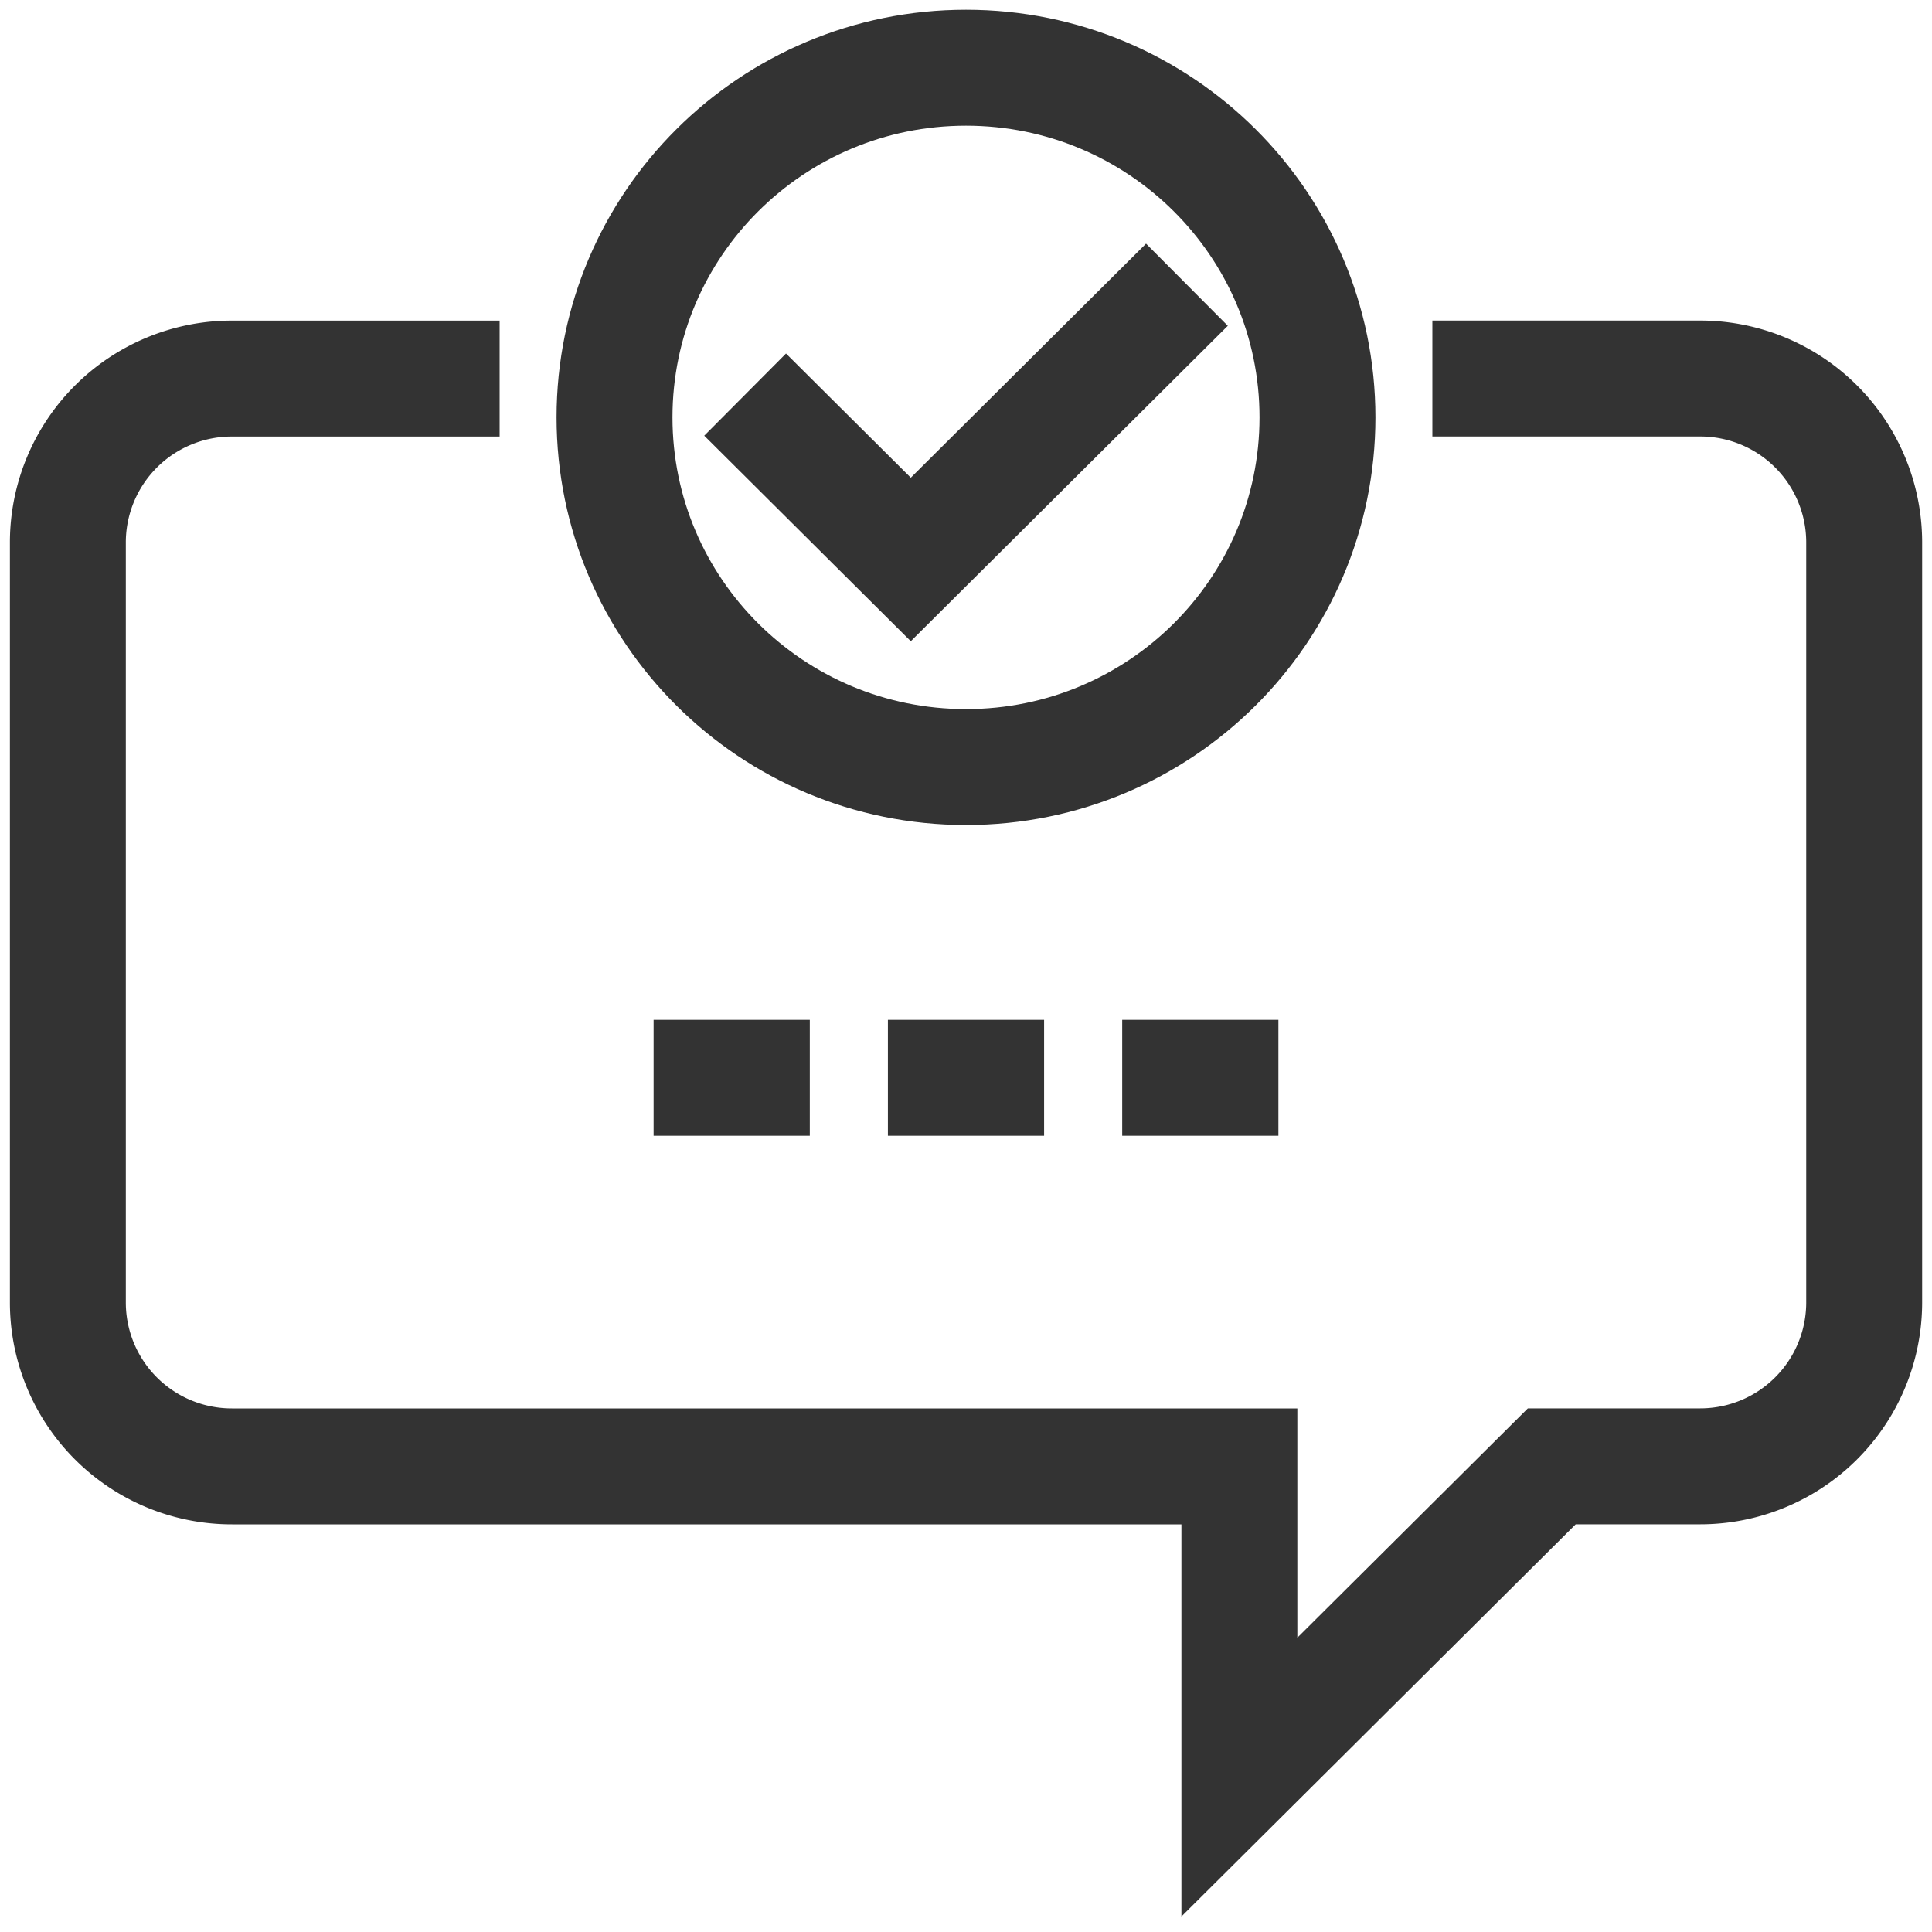<svg xmlns="http://www.w3.org/2000/svg" width="40" height="40" viewBox="0 0 40 40">
    <g fill="none" fill-rule="evenodd" stroke="#333" stroke-width="2.4">
        <path d="M13.532 22.315h3.234M18.383 22.315h3.234M23.234 22.315h3.234M27.277 8.641c0 3.999-3.258 7.24-7.277 7.24-4.02 0-7.277-3.241-7.277-7.24 0-3.998 3.258-7.239 7.277-7.239 4.02 0 7.277 3.24 7.277 7.24z"/>
        <path d="M29.656 7.837h5.537a3.394 3.394 0 0 1 3.403 3.385v15.751a3.394 3.394 0 0 1-3.403 3.386h-3.065l-6.468 6.434V30.36H4.808a3.394 3.394 0 0 1-3.403-3.386v-15.75a3.394 3.394 0 0 1 3.403-3.386h5.536"/>
        <path d="M24.574 5.895l-5.717 5.688-3.43-3.413"/>
    </g>
</svg>
